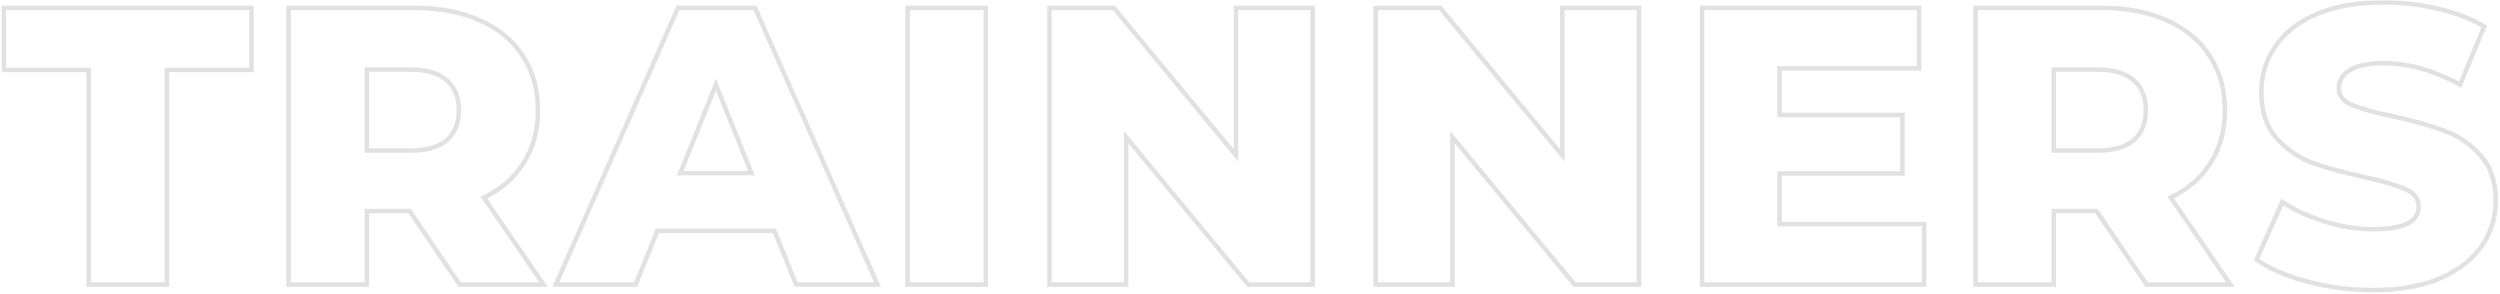 <svg width="1107" height="130" viewBox="0 0 1107 130" fill="none" xmlns="http://www.w3.org/2000/svg">
<mask id="path-1-outside-1" maskUnits="userSpaceOnUse" x="0.644" y="0.05" width="1106" height="130" fill="black">
<rect fill="white" x="0.644" y="0.05" width="1106" height="130"/>
<path d="M39.269 30.975H1.644V3.5H111.369V30.975H73.919V126H39.269V30.975ZM181.328 93.45H162.428V126H127.778V3.5H183.778C194.862 3.5 204.487 5.367 212.653 9.1C220.82 12.717 227.12 17.967 231.553 24.85C235.987 31.617 238.203 39.608 238.203 48.825C238.203 57.692 236.103 65.45 231.903 72.1C227.82 78.633 221.928 83.767 214.228 87.5L240.653 126H203.553L181.328 93.45ZM203.203 48.825C203.203 43.108 201.395 38.675 197.778 35.525C194.162 32.375 188.795 30.8 181.678 30.8H162.428V66.675H181.678C188.795 66.675 194.162 65.158 197.778 62.125C201.395 58.975 203.203 54.542 203.203 48.825ZM342.894 102.2H291.094L281.469 126H246.119L300.194 3.5H334.319L388.569 126H352.519L342.894 102.2ZM332.744 76.65L316.994 37.45L301.244 76.65H332.744ZM401.893 3.5H436.543V126H401.893V3.5ZM581.244 3.5V126H552.719L498.644 60.725V126H464.694V3.5H493.219L547.294 68.775V3.5H581.244ZM725.736 3.5V126H697.211L643.135 60.725V126H609.185V3.5H637.711L691.786 68.775V3.5H725.736ZM852.027 99.225V126H753.677V3.5H849.752V30.275H787.977V50.925H842.402V76.825H787.977V99.225H852.027ZM928.305 93.45H909.405V126H874.755V3.5H930.755C941.838 3.5 951.463 5.367 959.63 9.1C967.796 12.717 974.097 17.967 978.53 24.85C982.963 31.617 985.18 39.608 985.18 48.825C985.18 57.692 983.08 65.45 978.88 72.1C974.796 78.633 968.905 83.767 961.205 87.5L987.63 126H950.53L928.305 93.45ZM950.18 48.825C950.18 43.108 948.371 38.675 944.755 35.525C941.138 32.375 935.772 30.8 928.655 30.8H909.405V66.675H928.655C935.772 66.675 941.138 65.158 944.755 62.125C948.371 58.975 950.18 54.542 950.18 48.825ZM1050.85 128.45C1040.93 128.45 1031.3 127.225 1021.97 124.775C1012.64 122.325 1005.05 119.058 999.221 114.975L1010.6 89.425C1016.08 93.042 1022.44 95.958 1029.67 98.175C1036.9 100.392 1044.02 101.5 1051.02 101.5C1064.32 101.5 1070.97 98.175 1070.97 91.525C1070.97 88.025 1069.05 85.458 1065.2 83.825C1061.46 82.075 1055.4 80.267 1047 78.4C1037.78 76.417 1030.08 74.317 1023.9 72.1C1017.71 69.767 1012.4 66.092 1007.97 61.075C1003.54 56.058 1001.32 49.292 1001.32 40.775C1001.32 33.308 1003.36 26.6 1007.45 20.65C1011.53 14.583 1017.6 9.8 1025.65 6.3C1033.81 2.8 1043.79 1.05 1055.57 1.05C1063.62 1.05 1071.55 1.983 1079.37 3.85C1087.19 5.6 1094.07 8.225 1100.02 11.725L1089.35 37.45C1077.68 31.15 1066.36 28 1055.4 28C1048.51 28 1043.5 29.05 1040.35 31.15C1037.2 33.133 1035.62 35.758 1035.62 39.025C1035.62 42.292 1037.49 44.742 1041.22 46.375C1044.95 48.008 1050.96 49.7 1059.25 51.45C1068.58 53.433 1076.28 55.592 1082.35 57.925C1088.53 60.142 1093.84 63.758 1098.27 68.775C1102.82 73.675 1105.1 80.383 1105.1 88.9C1105.1 96.25 1103.05 102.9 1098.97 108.85C1094.89 114.8 1088.76 119.583 1080.6 123.2C1072.43 126.7 1062.51 128.45 1050.85 128.45Z"/>
</mask>
<path d="M39.269 30.975H1.644V3.5H111.369V30.975H73.919V126H39.269V30.975ZM181.328 93.45H162.428V126H127.778V3.5H183.778C194.862 3.5 204.487 5.367 212.653 9.1C220.82 12.717 227.12 17.967 231.553 24.85C235.987 31.617 238.203 39.608 238.203 48.825C238.203 57.692 236.103 65.45 231.903 72.1C227.82 78.633 221.928 83.767 214.228 87.5L240.653 126H203.553L181.328 93.45ZM203.203 48.825C203.203 43.108 201.395 38.675 197.778 35.525C194.162 32.375 188.795 30.8 181.678 30.8H162.428V66.675H181.678C188.795 66.675 194.162 65.158 197.778 62.125C201.395 58.975 203.203 54.542 203.203 48.825ZM342.894 102.2H291.094L281.469 126H246.119L300.194 3.5H334.319L388.569 126H352.519L342.894 102.2ZM332.744 76.65L316.994 37.45L301.244 76.65H332.744ZM401.893 3.5H436.543V126H401.893V3.5ZM581.244 3.5V126H552.719L498.644 60.725V126H464.694V3.5H493.219L547.294 68.775V3.5H581.244ZM725.736 3.5V126H697.211L643.135 60.725V126H609.185V3.5H637.711L691.786 68.775V3.5H725.736ZM852.027 99.225V126H753.677V3.5H849.752V30.275H787.977V50.925H842.402V76.825H787.977V99.225H852.027ZM928.305 93.45H909.405V126H874.755V3.5H930.755C941.838 3.5 951.463 5.367 959.63 9.1C967.796 12.717 974.097 17.967 978.53 24.85C982.963 31.617 985.18 39.608 985.18 48.825C985.18 57.692 983.08 65.45 978.88 72.1C974.796 78.633 968.905 83.767 961.205 87.5L987.63 126H950.53L928.305 93.45ZM950.18 48.825C950.18 43.108 948.371 38.675 944.755 35.525C941.138 32.375 935.772 30.8 928.655 30.8H909.405V66.675H928.655C935.772 66.675 941.138 65.158 944.755 62.125C948.371 58.975 950.18 54.542 950.18 48.825ZM1050.85 128.45C1040.93 128.45 1031.3 127.225 1021.97 124.775C1012.64 122.325 1005.05 119.058 999.221 114.975L1010.6 89.425C1016.08 93.042 1022.44 95.958 1029.67 98.175C1036.9 100.392 1044.02 101.5 1051.02 101.5C1064.32 101.5 1070.97 98.175 1070.97 91.525C1070.97 88.025 1069.05 85.458 1065.2 83.825C1061.46 82.075 1055.4 80.267 1047 78.4C1037.78 76.417 1030.08 74.317 1023.9 72.1C1017.71 69.767 1012.4 66.092 1007.97 61.075C1003.54 56.058 1001.32 49.292 1001.32 40.775C1001.32 33.308 1003.36 26.6 1007.45 20.65C1011.53 14.583 1017.6 9.8 1025.65 6.3C1033.81 2.8 1043.79 1.05 1055.57 1.05C1063.62 1.05 1071.55 1.983 1079.37 3.85C1087.19 5.6 1094.07 8.225 1100.02 11.725L1089.35 37.45C1077.68 31.15 1066.36 28 1055.4 28C1048.51 28 1043.5 29.05 1040.35 31.15C1037.2 33.133 1035.62 35.758 1035.62 39.025C1035.62 42.292 1037.49 44.742 1041.22 46.375C1044.95 48.008 1050.96 49.7 1059.25 51.45C1068.58 53.433 1076.28 55.592 1082.35 57.925C1088.53 60.142 1093.84 63.758 1098.27 68.775C1102.82 73.675 1105.1 80.383 1105.1 88.9C1105.1 96.25 1103.05 102.9 1098.97 108.85C1094.89 114.8 1088.76 119.583 1080.6 123.2C1072.43 126.7 1062.51 128.45 1050.85 128.45Z" stroke="#E1E1E1" stroke-width="2" mask="url(#path-1-outside-1)"/>
</svg>
